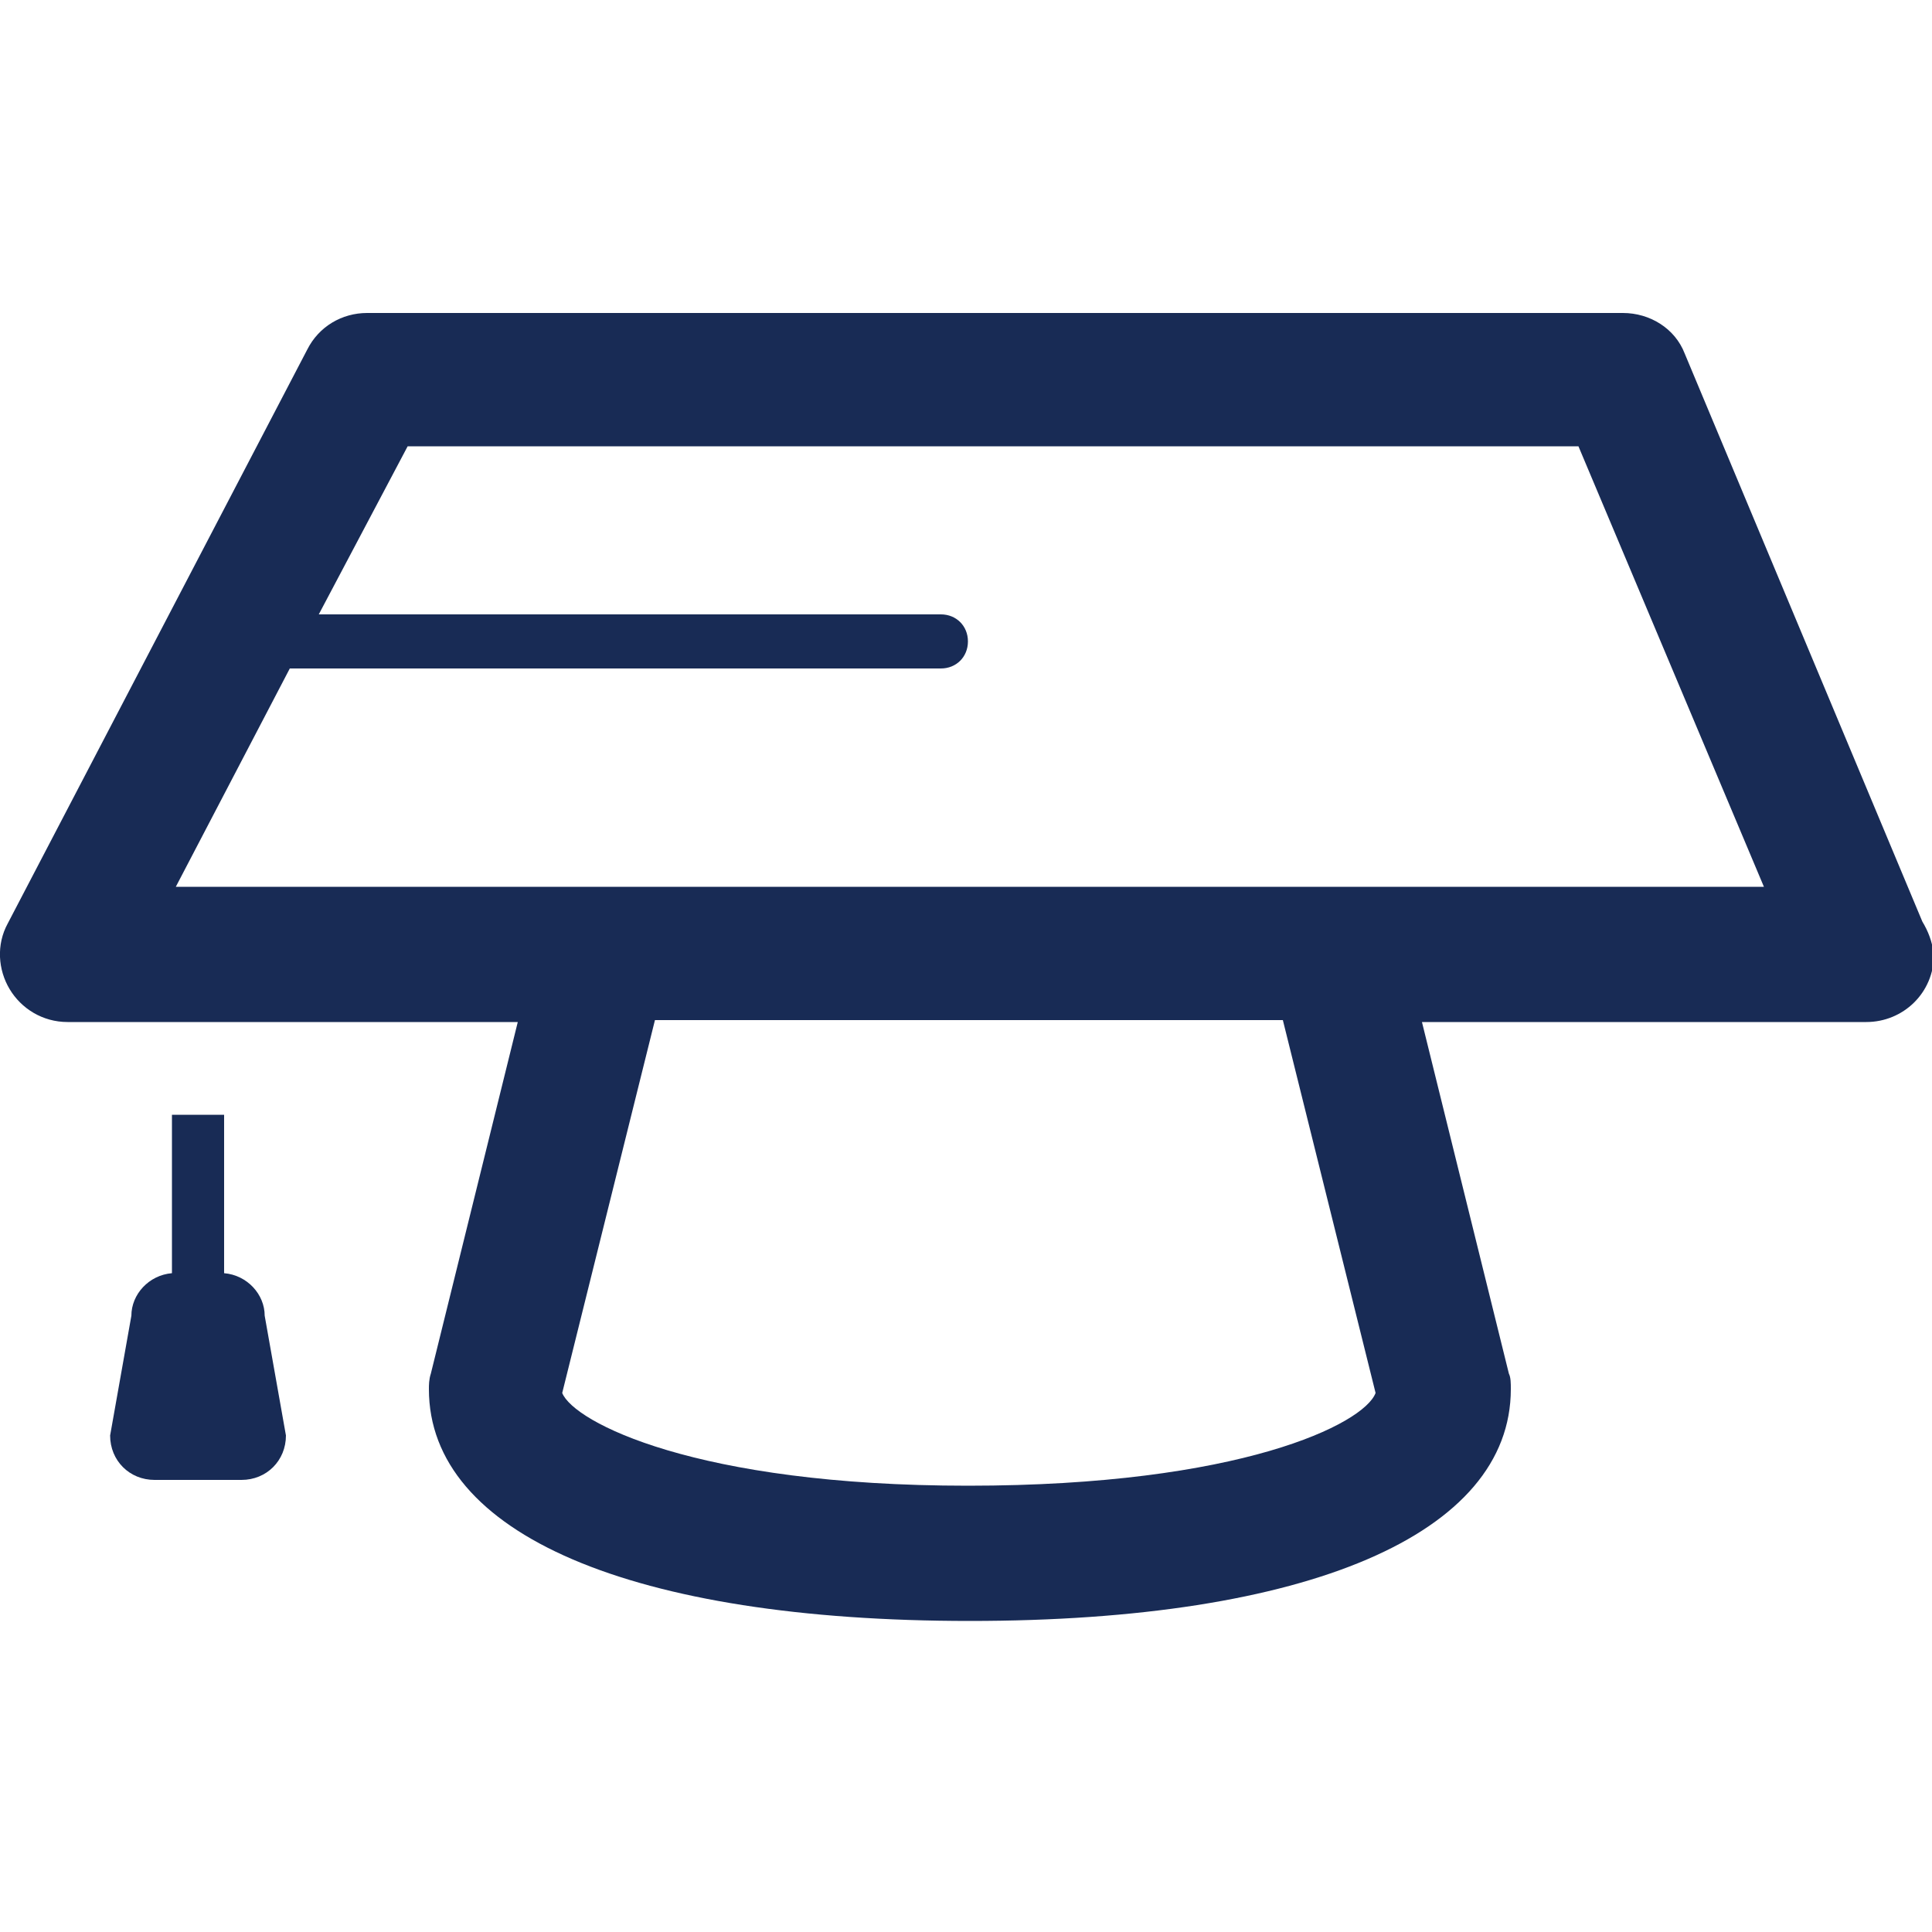 <?xml version="1.0" encoding="utf-8"?>
<!-- Generator: Adobe Illustrator 26.5.0, SVG Export Plug-In . SVG Version: 6.00 Build 0)  -->
<svg version="1.1" id="Layer_1" xmlns="http://www.w3.org/2000/svg" xmlns:xlink="http://www.w3.org/1999/xlink" x="0px" y="0px"
	 viewBox="0 0 100 100" style="enable-background:new 0 0 100 100;" xml:space="preserve">
<style type="text/css">
	.st0{fill:#182B55;}
</style>
<g id="MJXSy4_00000055696631960066476620000003571435545447665538_">
	<g>
		<path d="M-615.6,387.8c-1,12.5-1.9,24.2-3,35.9c-1,10.4-2.4,20.8-3.2,31.2c-1.4,18.4-2.5,36.8-3.8,55.2
			c-1.1,14.8-2.4,29.5-3.8,44.3c-0.8,7.5-6.2,12.2-13.9,12.2c-46,0.1-91.9,0.1-137.9,0c-8,0-13.5-5.2-14.2-13.1
			c-2.4-29.4-4.8-58.7-7.2-88.1c-2.8-33.7-5.7-67.3-8.5-101c-2.5-30.5-5-61-7.5-91.6c-1-12.4-2-24.9-3.1-37.3c0-0.6-0.4-1.1-1.7-1.7
			c-0.7,7.1-1.4,14.1-2,21.2c-2.9,35.2-5.8,70.3-8.7,105.5c-2.5,30-5,60-7.3,90.1c-1,12.7-5.4,17.1-18.2,17.1
			c-35.6,0-71.3,0-106.9,0c-8.6,0-17.2,0-25.9,0c-9.6,0-15.1-4.8-15.8-14.2c-2.5-30-4.7-60.1-7.2-90.1c-2.8-33.8-5.8-67.7-8.6-101.5
			c-1.9-22.6-3.5-45.1-5.4-67.7c-1.6-18.9-3.2-37.8-5-56.7c-0.2-1.7-2.3-3.7-4.1-4.7c-21-11.7-36.3-28-42-51.9
			c-1.4-6.1-1.9-12.5-1.9-18.8c-0.1-75.9,0.1-151.9-0.2-227.8c-0.1-33,15.8-55.8,43.5-71.5c14.2-8,29.7-11.8,45.9-11.9
			c40.6-0.2,81.3,0,121.9-0.1c13,0,26-0.4,38.6,3.4c8.2,2.5,16.1,5.9,24.4,8.9c-0.1-0.8-0.1-2-0.3-3.1c-10-53.5,25.6-105,79.2-114.2
			c32.1-5.5,60.3,3.4,84.2,25.3c2.3,2.1,4.2,2.4,7.3,2.2c16.7-1.2,33.5-2.5,50.2-2.6c34.6-0.3,69.3,0,103.9,0.3
			c28.3,0.2,52.8,9.9,72.1,31c12.1,13.2,18.8,29,18.9,47.1c0.2,42.5,0.1,84.9,0.1,127.4c0,35.3-0.2,70.5,0,105.8
			c0.1,32.6-16.3,54.9-43.6,70.3c-3.1,1.8-4.5,3.4-4.8,7.1c-4.5,56.9-9.3,113.8-13.9,170.7c-4,47.9-7.9,95.9-11.9,143.8
			c-0.7,8.7-6.5,13.6-15.9,13.6c-42.1,0-84.3,0-126.4,0C-611,387.8-613,387.8-615.6,387.8z M-928.8-171.5c0.7,0,1.4,0.1,2.1,0.1
			c2.3-2.6,4.6-5.3,6.9-7.9c0.1-0.1,0.1-0.1,0.2-0.2c-0.1,0.1-0.2,0.1-0.3,0.2c2.5-4.4,4.9-8.8,7.6-13.1c1.8-2.9,3.9-5.5,5.9-8.3
			c0-0.4,0-0.7,0-1.1c3.9-6.4,7.8-12.7,11.9-19.4c-21.4,0-41.6,0-62.4,0c10.3,17,20.3,33.4,30.3,49.8
			C-927.4-171.5-928.2-171.5-928.8-171.5l0-0.2C-928.8-171.8-928.8-171.5-928.8-171.5z M-638.6-196.8c0,0.7,0.1,1.3,0.1,2
			c-1.1,1.4-2.2,2.9-3.3,4.3c-7.7,9.5-18,15.4-28.8,20.6c-9.9,4.7-9.7,4.8-9.7,15.2c0,3.4,0.9,4.6,4.5,4.6c14.2,0.2,28.5,0,42.7,1.2
			c7.5,0.6,14.8,3.7,22.2,5.7l0.1,0.2l0-0.3c2.1,0.6,4.2,1,6.2,1.9c28.5,12.7,50.1,38.8,50.1,72.9c-0.2,75.9-0.3,151.8,0,227.8
			c0.1,32.7-15.1,55.7-42.6,71.4c-4.7,2.7-6,5.6-6.4,10.4c-1.5,19.6-2.7,39.2-4.9,58.7c-2.3,20.2,0,40.1,1.9,60.3
			c37.9,0,75.4,0,113,0c0.2-1.7,0.5-3,0.6-4.3c2.8-34.3,5.5-68.7,8.4-103c3.2-38.1,6.5-76.3,9.6-114.4c2.5-30.5,4.9-61,7.3-91.6
			c0.5-6.6,3.1-11.8,9.7-14.4c1.9-0.7,3.7-1.4,5.5-2.3c18.7-9.4,32.3-23.1,32.4-45.3c0.3-78.1,0.1-156.2,0.1-234.3
			c0-9.3-2.8-17.7-8.3-25.2c-12.4-17-30-24.4-50.4-26.7c-5.6-0.6-9,0.5-12.1,5.7c-15.7,25.7-31.8,51.1-47.7,76.6
			c-7.1,11.3-18.8,11.1-25.8-0.3c-16-26.1-32.1-52.1-48.2-78.1c-2.8-4.6-6.2-5.4-11.5-2.6c0.1,0.5,0.2,1,0.4,1.4
			c10.6,23.1,12,46.8,4.3,70.9c-3.6,11.4-8.7,22.2-17.4,31C-637.2-196.8-637.9-196.8-638.6-196.8z M-950-159.7
			c-1.5-1.7-3.4-3.2-4.5-5.1c-10.9-17.5-21.8-35-32.5-52.6c-2-3.3-4.3-5.2-8.4-4.2c-7.6,1.8-15.5,2.6-22.7,5.3
			c-20.1,7.5-37.4,24.8-37.1,53.3c0.8,74.9,0.2,149.9,0.4,224.8c0,5.6,0.7,11.4,2.5,16.6c5.5,16.6,18,26.8,33.8,33.1
			c6.5,2.6,10.6,6.7,11.2,13.8c2,24.7,4,49.4,6,74.1c2.8,34.5,5.7,69,8.5,103.5c2.9,34.8,5.8,69.6,8.7,104.5
			c0.9,10.7,1.8,21.5,2.8,32.8c38,0,75.5,0,113.2,0c2-23.3,3.9-45.8,5.7-68.4c2.2-26.5,4.3-53.1,6.5-79.6
			c2.1-24.7,4.2-49.4,6.2-74.1c0.2-1.9-0.4-4.5-1.6-5.9c-13.3-15.5-19-33.5-18.8-53.8c0.4-36,0.3-71.9,0.3-107.9
			c0-40.1-0.1-80.3-0.1-120.4c0-19.7,7.3-36.6,20.7-50.9c13.5-14.2,30.1-22.8,49.1-26.8c4.2-0.9,5.8-2.4,5.4-6.8c-0.4-5,0-10-0.1-15
			c-0.2-9.6-3-18.4-8.8-26c-13.9-18.2-33.1-25.5-55.3-26c-1.7,0-4.2,1.8-5.2,3.4c-16.6,26.5-33,53.1-49.5,79.7
			c-6.3,10.1-18.4,10.1-24.8,0c-3.6-5.6-7.1-11.2-10.5-16.9c-0.7-1.3-0.8-3-1.1-4.5c-0.1,0-0.1-0.1-0.2-0.1
			C-950-159.9-950-159.8-950-159.7z M-655.7,538.9c0.7-8.2,1.4-16,2-23.8c1.7-20.5,3.3-41.1,5.1-61.6c1.3-15.2,3-30.3,4.3-45.5
			c1.8-22.4,3.2-44.8,5-67.2c3.1-38.6,6.5-77.3,9.6-115.9c0.6-7.2,4-11.6,10.6-14.2c3.1-1.2,6.2-2.5,9-4.2
			c16-9.6,27.4-22.4,27.6-42.1c0.3-31.4,0.1-62.7,0.1-94.1c0-46.3,0.1-92.6,0.2-138.9c0-10.3-2.6-19.8-8.8-28
			c-13.5-17.8-32.2-24.8-53.7-26.3c-3.4-0.2-5.3,1-7.1,3.9c-16.3,26.5-32.7,52.9-49.1,79.3c-2.7,4.4-6.4,7.2-11.6,7.5
			c-7.4,0.4-11.3-4.3-14.8-9.9c-15.9-25.8-31.9-51.4-47.8-77.2c-1.7-2.8-3.6-4.2-6.8-3.5c-6.5,1.2-13.2,1.9-19.5,3.9
			c-22.1,6.7-41.7,25.3-41.3,55.9c1.2,75.1,0.4,150.2,0.4,225.3c0,11.3,3.5,21.2,10.6,29.9c6.8,8.3,15.3,14.3,25.3,18
			c7.4,2.7,11.4,7.6,11.8,15.6c0.3,7.5,1,14.9,1.6,22.4c2.6,30.8,5.2,61.7,7.7,92.5c2.4,29,4.7,58,7.1,87.1
			c2.3,27.4,4.6,54.7,6.9,82.1c0.8,9.6,1.6,19.1,2.5,29C-730.9,538.9-693.4,538.9-655.7,538.9z M-712.7-187.6
			c39.1,0.1,70.6-31,70.9-70.1c0.3-38.6-31.4-70.3-70.5-70.5c-38.4-0.2-70,31.2-70.1,69.6C-782.6-219.1-751.7-187.7-712.7-187.6z
			 M-713.4-71.8c10.7-17.3,20.9-33.7,31.3-50.5c-21.3,0-41.7,0-62.7,0C-734.2-105.3-724-89-713.4-71.8z M-519.6-301.2
			c-21.2,0-41.6,0-62.7,0c10.6,17.1,20.7,33.6,31.2,50.5C-540.5-267.6-530.2-284.1-519.6-301.2z M-707.8-159.9
			c-21.7,0.7-41.2-4.9-59.5-16.8c0,7.7,0.2,14.6-0.1,21.5c-0.1,3.8,1.1,5.2,5,5.1c16.3-0.2,32.6-0.1,48.9-0.1c1.8,0,3.6,0,5.6,0
			C-707.8-153.6-707.8-156.5-707.8-159.9z"/>
		<path d="M-617.4-506.9c12.6-13.6,28.5-21.6,46.4-25.3c43.5-9.1,84.8,9.8,106.7,48.3c33.7,59.2-5.4,136.4-73,144.3
			c-52.2,6.1-99.1-27.6-108.7-78.2c-3.1-16.4-1.8-32.4,3.1-48.5c4.9-16,13.2-29.5,25.4-40.7c0,0,0,0.4,0,0.4L-617.4-506.9z
			 M-599.4-493.7l-0.1,0.1l0.3-0.1C-599.3-493.8-599.4-493.8-599.4-493.7z M-627.3-464.3l-0.3-0.1c0,0,0.4-0.1,0.4-0.1l-0.2-0.2
			L-627.3-464.3z M-549.1-366.4c38.5,0,70.4-32.8,69.4-72.4c-1-37.8-33-68.7-71.3-68.1c-39,0.6-70.2,32.7-69.5,71.5
			C-619.7-396.7-587.7-365.8-549.1-366.4z"/>
		<path d="M-827.1-357.3c0.9,51.7-41,97.7-96.2,98.3c-55.4,0.6-99.5-42.7-99.2-97.6c0.3-60.4,46.2-92.2,84.2-96.9
			c29-3.6,55.4,3.2,77.7,22.9C-838.6-411.3-827.4-386.7-827.1-357.3z M-925-286.5c39.7-0.2,70.7-31.5,70.6-71.2
			c-0.1-38-32.1-69.5-70.4-69.5c-38.9,0-70.5,31.9-70.3,71.1C-995-317.9-963.2-286.3-925-286.5z"/>
		<path d="M-630.5-33.2c5.2,0,9.9,0,14.7,0c8.1,0.1,14,5.9,14.1,13.7c0.1,7.6-6,13.6-14.1,13.7c-19,0.1-37.9,0.1-56.9,0
			c-8,0-13.8-5.6-14-13.2c-0.2-8,5.3-13.8,13.5-14.2c3.8-0.2,7.7-0.2,11.5-0.1c3.1,0.1,4-1.1,3.9-4.1c-0.3-5.8-0.2-11.6-0.2-17.5
			c0.1-9.6,5.4-15.2,14-15.2c8.2,0.1,13.5,5.9,13.6,15.1C-630.5-47.9-630.5-41-630.5-33.2z"/>
		<path d="M-638.6-196.9c0.7,0,1.4,0,2.2,0c-0.7,0.7-1.4,1.4-2.1,2.1C-638.6-195.4-638.6-196.2-638.6-196.9z"/>
		<path d="M-906.4-201.9c0,0.4,0,0.8,0,1.2C-906.3-201.1-906.4-201.5-906.4-201.9z"/>
	</g>
</g>
<g>
	<path class="st0" d="M11.6,65.9C11.6,65.9,11.6,65.9,11.6,65.9l0-8.2H8.9v8.2c0,0,0,0,0,0C7.7,66,6.8,67,6.8,68.1l-1.1,6.2
		c0,1.3,1,2.3,2.3,2.3h4.5c1.3,0,2.3-1,2.3-2.3l-1.1-6.2C13.7,67,12.8,66,11.6,65.9z"/>
	<path class="st0" d="M99.5,47.7L87.2,18.3c-0.5-1.3-1.8-2.1-3.2-2.1H19c-1.3,0-2.5,0.7-3.1,1.9L0.4,47.8c-0.6,1.1-0.5,2.4,0.1,3.4
		c0.6,1,1.7,1.7,3,1.7h23.3l-4.5,18.2c-0.1,0.3-0.1,0.6-0.1,0.8c0,7.5,10.5,12,28,12c17.5,0,28-4.5,28-12c0-0.3,0-0.6-0.1-0.8
		l-4.5-18.2h23c0,0,0,0,0,0c1.9,0,3.5-1.5,3.5-3.5C100,48.7,99.8,48.2,99.5,47.7z M50.1,76.9c-14.1,0-20.4-3.3-21-4.8l4.8-19.3h32.5
		l4.8,19.3C70.6,73.7,64.2,76.9,50.1,76.9z M9.1,45.9l5.9-11.3h33.7c0.8,0,1.4-0.6,1.4-1.4c0-0.8-0.6-1.4-1.4-1.4H16.5l4.6-8.7h60.6
		l9.6,22.8H9.1z"/>
</g>
</svg>
